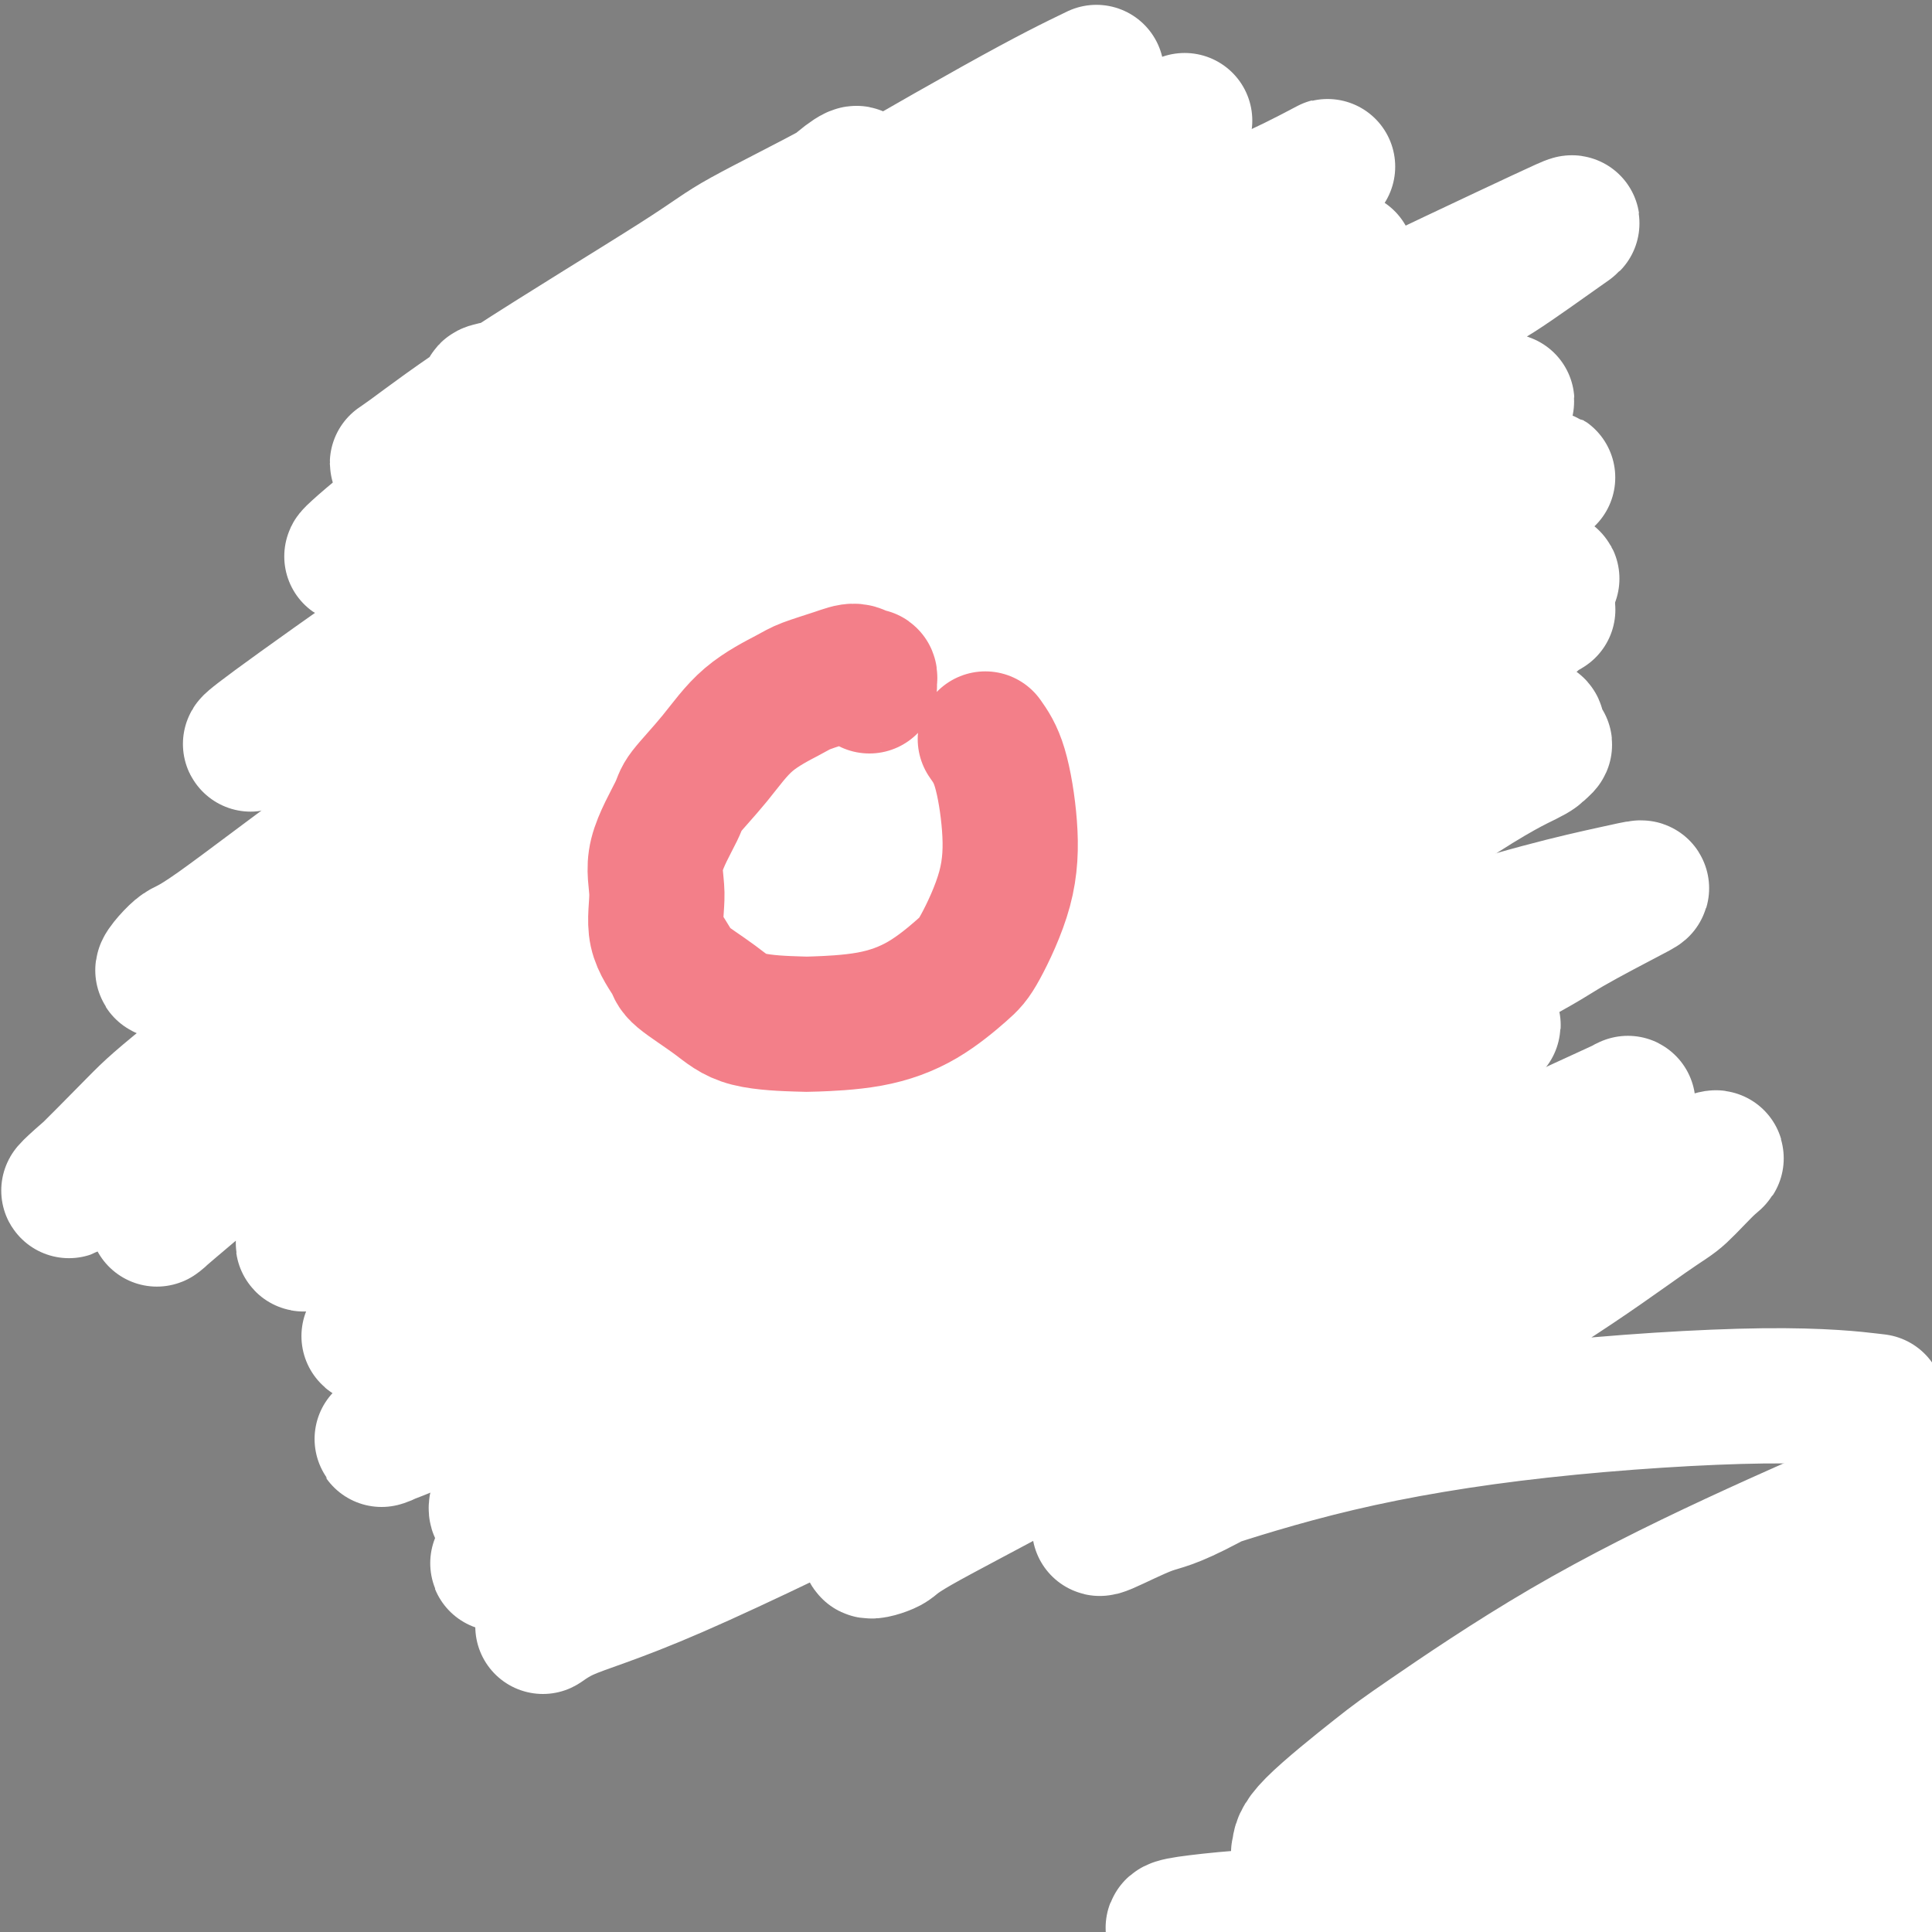 <svg viewBox='0 0 400 400' version='1.1' xmlns='http://www.w3.org/2000/svg' xmlns:xlink='http://www.w3.org/1999/xlink'><rect x="0" y="0" width="400" height="400" fill="#808080" stroke="none"/><g fill='none' stroke='#4E0000' stroke-width='4' stroke-linecap='round' stroke-linejoin='round'><path d='M186,175c0.384,-0.000 0.768,-0.000 1,0c0.232,0.000 0.310,0.000 1,0c0.690,-0.000 1.990,-0.000 3,0c1.010,0.000 1.731,0.001 2,0c0.269,-0.001 0.087,-0.004 1,0c0.913,0.004 2.922,0.015 4,0c1.078,-0.015 1.225,-0.057 2,0c0.775,0.057 2.177,0.211 3,0c0.823,-0.211 1.067,-0.789 2,-1c0.933,-0.211 2.556,-0.057 4,0c1.444,0.057 2.710,0.015 4,0c1.290,-0.015 2.605,-0.004 4,0c1.395,0.004 2.871,0.000 4,0c1.129,-0.000 1.910,0.003 3,0c1.090,-0.003 2.488,-0.011 4,0c1.512,0.011 3.138,0.041 4,0c0.862,-0.041 0.961,-0.155 2,0c1.039,0.155 3.020,0.577 5,1'/><path d='M239,175c8.922,-0.228 4.729,-0.797 4,-1c-0.729,-0.203 2.008,-0.041 4,0c1.992,0.041 3.238,-0.041 4,0c0.762,0.041 1.038,0.203 2,0c0.962,-0.203 2.609,-0.771 4,-1c1.391,-0.229 2.526,-0.118 4,0c1.474,0.118 3.286,0.242 4,0c0.714,-0.242 0.328,-0.849 1,-1c0.672,-0.151 2.401,0.156 4,0c1.599,-0.156 3.066,-0.773 4,-1c0.934,-0.227 1.333,-0.065 2,0c0.667,0.065 1.603,0.031 3,0c1.397,-0.031 3.256,-0.061 4,0c0.744,0.061 0.374,0.212 1,0c0.626,-0.212 2.248,-0.789 3,-1c0.752,-0.211 0.635,-0.057 1,0c0.365,0.057 1.211,0.015 2,0c0.789,-0.015 1.522,-0.004 2,0c0.478,0.004 0.703,0.001 1,0c0.297,-0.001 0.667,0.001 1,0c0.333,-0.001 0.629,-0.004 1,0c0.371,0.004 0.816,0.015 1,0c0.184,-0.015 0.106,-0.057 0,0c-0.106,0.057 -0.240,0.214 0,0c0.240,-0.214 0.853,-0.797 1,-1c0.147,-0.203 -0.172,-0.026 0,0c0.172,0.026 0.833,-0.101 1,0c0.167,0.101 -0.161,0.429 0,0c0.161,-0.429 0.813,-1.616 1,-2c0.187,-0.384 -0.089,0.033 0,0c0.089,-0.033 0.545,-0.517 1,-1'/><path d='M300,166c0.558,-1.214 -0.047,-2.249 0,-3c0.047,-0.751 0.745,-1.219 1,-2c0.255,-0.781 0.069,-1.876 0,-3c-0.069,-1.124 -0.019,-2.276 0,-3c0.019,-0.724 0.006,-1.020 0,-2c-0.006,-0.980 -0.005,-2.645 0,-4c0.005,-1.355 0.013,-2.401 0,-4c-0.013,-1.599 -0.049,-3.752 0,-5c0.049,-1.248 0.183,-1.590 0,-3c-0.183,-1.410 -0.682,-3.889 -1,-6c-0.318,-2.111 -0.454,-3.853 -1,-6c-0.546,-2.147 -1.502,-4.699 -2,-6c-0.498,-1.301 -0.536,-1.353 -1,-3c-0.464,-1.647 -1.352,-4.890 -2,-7c-0.648,-2.110 -1.057,-3.087 -2,-5c-0.943,-1.913 -2.420,-4.761 -3,-6c-0.580,-1.239 -0.261,-0.870 -1,-2c-0.739,-1.130 -2.535,-3.759 -4,-6c-1.465,-2.241 -2.600,-4.096 -4,-6c-1.400,-1.904 -3.064,-3.858 -4,-5c-0.936,-1.142 -1.144,-1.470 -2,-3c-0.856,-1.530 -2.360,-4.260 -4,-6c-1.640,-1.740 -3.417,-2.489 -5,-4c-1.583,-1.511 -2.972,-3.785 -4,-5c-1.028,-1.215 -1.694,-1.370 -3,-2c-1.306,-0.630 -3.251,-1.733 -5,-3c-1.749,-1.267 -3.303,-2.696 -5,-4c-1.697,-1.304 -3.537,-2.484 -5,-3c-1.463,-0.516 -2.548,-0.370 -4,-1c-1.452,-0.630 -3.272,-2.037 -5,-3c-1.728,-0.963 -3.364,-1.481 -5,-2'/><path d='M229,43c-6.219,-2.962 -5.768,-1.368 -6,-1c-0.232,0.368 -1.148,-0.491 -3,-1c-1.852,-0.509 -4.640,-0.669 -7,-1c-2.360,-0.331 -4.294,-0.833 -7,-1c-2.706,-0.167 -6.186,0.001 -8,0c-1.814,-0.001 -1.963,-0.172 -4,0c-2.037,0.172 -5.963,0.686 -9,1c-3.037,0.314 -5.185,0.429 -8,1c-2.815,0.571 -6.297,1.599 -8,2c-1.703,0.401 -1.626,0.176 -3,1c-1.374,0.824 -4.199,2.696 -7,4c-2.801,1.304 -5.580,2.040 -8,3c-2.420,0.960 -4.483,2.143 -6,3c-1.517,0.857 -2.489,1.390 -4,2c-1.511,0.610 -3.562,1.299 -5,2c-1.438,0.701 -2.265,1.413 -4,3c-1.735,1.587 -4.380,4.047 -6,5c-1.620,0.953 -2.216,0.399 -3,1c-0.784,0.601 -1.756,2.358 -3,4c-1.244,1.642 -2.759,3.168 -4,5c-1.241,1.832 -2.206,3.968 -3,5c-0.794,1.032 -1.416,0.960 -2,2c-0.584,1.040 -1.130,3.192 -2,5c-0.870,1.808 -2.064,3.273 -3,5c-0.936,1.727 -1.613,3.716 -2,5c-0.387,1.284 -0.485,1.864 -1,3c-0.515,1.136 -1.447,2.829 -2,5c-0.553,2.171 -0.725,4.819 -1,7c-0.275,2.181 -0.651,3.895 -1,5c-0.349,1.105 -0.671,1.601 -1,3c-0.329,1.399 -0.664,3.699 -1,6'/><path d='M97,127c-0.623,4.209 -0.181,4.231 0,6c0.181,1.769 0.101,5.286 0,7c-0.101,1.714 -0.223,1.624 0,3c0.223,1.376 0.792,4.219 1,7c0.208,2.781 0.056,5.501 0,8c-0.056,2.499 -0.015,4.778 0,6c0.015,1.222 0.003,1.388 0,3c-0.003,1.612 0.003,4.670 0,7c-0.003,2.330 -0.015,3.931 0,6c0.015,2.069 0.057,4.605 0,6c-0.057,1.395 -0.211,1.649 0,3c0.211,1.351 0.789,3.801 1,6c0.211,2.199 0.057,4.149 0,6c-0.057,1.851 -0.015,3.604 0,5c0.015,1.396 0.004,2.434 0,4c-0.004,1.566 -0.000,3.660 0,6c0.000,2.340 -0.004,4.927 0,7c0.004,2.073 0.015,3.631 0,5c-0.015,1.369 -0.057,2.549 0,4c0.057,1.451 0.211,3.173 0,5c-0.211,1.827 -0.789,3.757 -1,6c-0.211,2.243 -0.057,4.797 0,6c0.057,1.203 0.015,1.054 0,2c-0.015,0.946 -0.005,2.985 0,5c0.005,2.015 0.005,4.005 0,6c-0.005,1.995 -0.015,3.994 0,5c0.015,1.006 0.057,1.018 0,2c-0.057,0.982 -0.211,2.933 0,5c0.211,2.067 0.788,4.249 1,6c0.212,1.751 0.061,3.072 0,4c-0.061,0.928 -0.030,1.464 0,2'/><path d='M99,286c0.536,25.301 0.876,9.055 1,4c0.124,-5.055 0.033,1.083 0,4c-0.033,2.917 -0.009,2.613 0,3c0.009,0.387 0.002,1.466 0,2c-0.002,0.534 -0.001,0.524 0,1c0.001,0.476 0.000,1.437 0,2c-0.000,0.563 0.000,0.729 0,1c-0.000,0.271 -0.001,0.646 0,1c0.001,0.354 0.004,0.687 0,1c-0.004,0.313 -0.016,0.604 0,1c0.016,0.396 0.059,0.895 0,1c-0.059,0.105 -0.220,-0.183 0,0c0.220,0.183 0.820,0.838 1,1c0.180,0.162 -0.062,-0.167 0,0c0.062,0.167 0.426,0.830 1,1c0.574,0.170 1.357,-0.155 2,0c0.643,0.155 1.145,0.788 2,1c0.855,0.212 2.061,0.001 4,0c1.939,-0.001 4.609,0.207 6,0c1.391,-0.207 1.502,-0.829 3,-1c1.498,-0.171 4.384,0.110 7,0c2.616,-0.110 4.964,-0.611 8,-1c3.036,-0.389 6.761,-0.668 9,-1c2.239,-0.332 2.993,-0.719 5,-1c2.007,-0.281 5.268,-0.455 8,-1c2.732,-0.545 4.936,-1.459 8,-2c3.064,-0.541 6.987,-0.708 9,-1c2.013,-0.292 2.117,-0.707 4,-1c1.883,-0.293 5.545,-0.463 9,-1c3.455,-0.537 6.701,-1.439 10,-2c3.299,-0.561 6.649,-0.780 10,-1'/><path d='M206,297c15.941,-2.113 5.792,-0.895 4,-1c-1.792,-0.105 4.772,-1.534 9,-2c4.228,-0.466 6.120,0.030 9,0c2.880,-0.030 6.750,-0.586 9,-1c2.250,-0.414 2.881,-0.684 5,-1c2.119,-0.316 5.725,-0.677 9,-1c3.275,-0.323 6.219,-0.608 9,-1c2.781,-0.392 5.399,-0.890 7,-1c1.601,-0.110 2.184,0.167 4,0c1.816,-0.167 4.865,-0.778 7,-1c2.135,-0.222 3.355,-0.056 5,0c1.645,0.056 3.715,0.002 5,0c1.285,-0.002 1.786,0.048 3,0c1.214,-0.048 3.140,-0.194 5,0c1.860,0.194 3.653,0.729 5,1c1.347,0.271 2.249,0.280 3,0c0.751,-0.280 1.353,-0.849 2,-1c0.647,-0.151 1.340,0.115 2,0c0.660,-0.115 1.287,-0.611 2,-1c0.713,-0.389 1.512,-0.671 2,-1c0.488,-0.329 0.667,-0.705 1,-1c0.333,-0.295 0.821,-0.508 1,-1c0.179,-0.492 0.049,-1.263 0,-2c-0.049,-0.737 -0.016,-1.441 0,-2c0.016,-0.559 0.015,-0.972 0,-2c-0.015,-1.028 -0.046,-2.672 0,-4c0.046,-1.328 0.167,-2.339 0,-4c-0.167,-1.661 -0.622,-3.971 -1,-5c-0.378,-1.029 -0.679,-0.777 -1,-2c-0.321,-1.223 -0.663,-3.921 -1,-6c-0.337,-2.079 -0.668,-3.540 -1,-5'/><path d='M310,252c-0.963,-6.059 -1.371,-5.206 -2,-6c-0.629,-0.794 -1.478,-3.235 -2,-5c-0.522,-1.765 -0.718,-2.852 -1,-4c-0.282,-1.148 -0.649,-2.355 -1,-4c-0.351,-1.645 -0.685,-3.729 -1,-5c-0.315,-1.271 -0.610,-1.729 -1,-3c-0.390,-1.271 -0.874,-3.355 -1,-5c-0.126,-1.645 0.106,-2.853 0,-4c-0.106,-1.147 -0.549,-2.235 -1,-3c-0.451,-0.765 -0.909,-1.207 -1,-2c-0.091,-0.793 0.187,-1.938 0,-3c-0.187,-1.062 -0.838,-2.041 -1,-3c-0.162,-0.959 0.167,-1.897 0,-3c-0.167,-1.103 -0.828,-2.369 -1,-3c-0.172,-0.631 0.146,-0.626 0,-1c-0.146,-0.374 -0.756,-1.125 -1,-2c-0.244,-0.875 -0.122,-1.873 0,-3c0.122,-1.127 0.243,-2.383 0,-3c-0.243,-0.617 -0.850,-0.594 -1,-1c-0.150,-0.406 0.157,-1.240 0,-2c-0.157,-0.760 -0.778,-1.446 -1,-2c-0.222,-0.554 -0.046,-0.975 0,-1c0.046,-0.025 -0.039,0.348 0,0c0.039,-0.348 0.203,-1.417 0,-2c-0.203,-0.583 -0.772,-0.682 -1,-1c-0.228,-0.318 -0.114,-0.856 0,-1c0.114,-0.144 0.227,0.105 0,0c-0.227,-0.105 -0.793,-0.564 -1,-1c-0.207,-0.436 -0.056,-0.848 0,-1c0.056,-0.152 0.016,-0.043 0,0c-0.016,0.043 -0.008,0.022 0,0'/><path d='M292,178c-2.800,-11.733 -0.800,-4.067 0,-1c0.800,3.067 0.400,1.533 0,0'/></g>
<g fill='none' stroke='#FFFFFF' stroke-width='4' stroke-linecap='round' stroke-linejoin='round'><path d='M136,290c0.198,0.564 0.396,1.129 0,2c-0.396,0.871 -1.388,2.050 -2,3c-0.612,0.950 -0.846,1.673 -2,3c-1.154,1.327 -3.230,3.260 -5,5c-1.770,1.740 -3.235,3.288 -4,4c-0.765,0.712 -0.830,0.590 -1,1c-0.170,0.410 -0.444,1.354 -1,2c-0.556,0.646 -1.393,0.996 -1,1c0.393,0.004 2.017,-0.339 3,-1c0.983,-0.661 1.325,-1.642 2,-2c0.675,-0.358 1.682,-0.093 4,-1c2.318,-0.907 5.945,-2.987 9,-5c3.055,-2.013 5.537,-3.959 7,-5c1.463,-1.041 1.906,-1.178 3,-2c1.094,-0.822 2.839,-2.328 4,-3c1.161,-0.672 1.736,-0.510 1,0c-0.736,0.510 -2.785,1.369 -5,3c-2.215,1.631 -4.597,4.034 -7,6c-2.403,1.966 -4.826,3.494 -7,5c-2.174,1.506 -4.098,2.991 -5,4c-0.902,1.009 -0.781,1.541 -1,2c-0.219,0.459 -0.777,0.845 -1,1c-0.223,0.155 -0.112,0.077 0,0'/><path d='M127,313c-3.149,2.874 1.480,-0.441 5,-3c3.520,-2.559 5.932,-4.362 8,-6c2.068,-1.638 3.792,-3.110 5,-4c1.208,-0.890 1.900,-1.198 3,-2c1.100,-0.802 2.606,-2.099 3,-2c0.394,0.099 -0.326,1.594 -1,2c-0.674,0.406 -1.302,-0.278 -3,1c-1.698,1.278 -4.467,4.516 -7,7c-2.533,2.484 -4.830,4.214 -6,5c-1.170,0.786 -1.212,0.628 -2,1c-0.788,0.372 -2.322,1.273 -3,2c-0.678,0.727 -0.500,1.279 0,1c0.500,-0.279 1.321,-1.388 2,-2c0.679,-0.612 1.217,-0.726 2,-1c0.783,-0.274 1.810,-0.708 4,-2c2.190,-1.292 5.541,-3.443 8,-5c2.459,-1.557 4.025,-2.519 5,-3c0.975,-0.481 1.359,-0.482 2,-1c0.641,-0.518 1.541,-1.553 2,-2c0.459,-0.447 0.479,-0.308 0,0c-0.479,0.308 -1.456,0.783 -2,1c-0.544,0.217 -0.657,0.177 -2,1c-1.343,0.823 -3.918,2.511 -6,4c-2.082,1.489 -3.671,2.781 -5,4c-1.329,1.219 -2.396,2.367 -3,3c-0.604,0.633 -0.744,0.752 -1,1c-0.256,0.248 -0.628,0.624 -1,1'/><path d='M134,314c-2.913,2.143 -0.195,0.000 1,-1c1.195,-1.000 0.868,-0.858 2,-2c1.132,-1.142 3.722,-3.569 5,-5c1.278,-1.431 1.245,-1.866 1,-2c-0.245,-0.134 -0.703,0.033 -2,1c-1.297,0.967 -3.432,2.733 -5,4c-1.568,1.267 -2.569,2.034 -4,3c-1.431,0.966 -3.293,2.130 -5,3c-1.707,0.870 -3.258,1.447 -4,2c-0.742,0.553 -0.675,1.084 0,1c0.675,-0.084 1.956,-0.783 4,-2c2.044,-1.217 4.849,-2.953 6,-4c1.151,-1.047 0.649,-1.405 1,-2c0.351,-0.595 1.556,-1.427 2,-2c0.444,-0.573 0.125,-0.888 0,-1c-0.125,-0.112 -0.058,-0.020 0,0c0.058,0.020 0.106,-0.030 0,0c-0.106,0.030 -0.365,0.141 -1,0c-0.635,-0.141 -1.645,-0.534 -3,0c-1.355,0.534 -3.054,1.997 -4,3c-0.946,1.003 -1.140,1.547 -2,2c-0.860,0.453 -2.385,0.814 -3,1c-0.615,0.186 -0.318,0.196 0,0c0.318,-0.196 0.659,-0.598 1,-1'/><path d='M124,312c-0.907,0.345 2.824,-0.792 5,-2c2.176,-1.208 2.796,-2.488 3,-3c0.204,-0.512 -0.009,-0.256 -1,0c-0.991,0.256 -2.760,0.512 -4,1c-1.240,0.488 -1.949,1.208 -3,2c-1.051,0.792 -2.443,1.655 -3,2c-0.557,0.345 -0.278,0.173 0,0'/><path d='M257,281c-0.335,-0.092 -0.671,-0.185 -1,0c-0.329,0.185 -0.652,0.647 -2,2c-1.348,1.353 -3.721,3.597 -6,5c-2.279,1.403 -4.465,1.966 -6,3c-1.535,1.034 -2.421,2.539 -3,3c-0.579,0.461 -0.851,-0.123 -1,0c-0.149,0.123 -0.173,0.953 0,1c0.173,0.047 0.544,-0.687 1,-1c0.456,-0.313 0.997,-0.203 3,-1c2.003,-0.797 5.469,-2.502 8,-4c2.531,-1.498 4.129,-2.790 6,-4c1.871,-1.210 4.017,-2.339 5,-3c0.983,-0.661 0.804,-0.855 1,-1c0.196,-0.145 0.769,-0.243 1,0c0.231,0.243 0.121,0.825 -1,2c-1.121,1.175 -3.254,2.943 -6,5c-2.746,2.057 -6.106,4.405 -8,6c-1.894,1.595 -2.322,2.438 -3,3c-0.678,0.562 -1.606,0.844 -2,1c-0.394,0.156 -0.256,0.188 0,0c0.256,-0.188 0.628,-0.594 1,-1'/><path d='M244,297c-1.330,1.669 3.845,-1.658 8,-4c4.155,-2.342 7.289,-3.699 10,-5c2.711,-1.301 5.000,-2.545 6,-3c1.000,-0.455 0.711,-0.119 1,0c0.289,0.119 1.156,0.023 1,0c-0.156,-0.023 -1.334,0.029 -2,0c-0.666,-0.029 -0.820,-0.137 -3,1c-2.180,1.137 -6.387,3.520 -9,5c-2.613,1.480 -3.634,2.057 -5,3c-1.366,0.943 -3.078,2.253 -4,3c-0.922,0.747 -1.055,0.930 -1,1c0.055,0.070 0.298,0.025 0,0c-0.298,-0.025 -1.137,-0.031 -1,0c0.137,0.031 1.249,0.099 2,0c0.751,-0.099 1.143,-0.366 3,-1c1.857,-0.634 5.181,-1.635 8,-3c2.819,-1.365 5.132,-3.094 7,-4c1.868,-0.906 3.292,-0.991 4,-1c0.708,-0.009 0.702,0.056 1,0c0.298,-0.056 0.902,-0.235 1,0c0.098,0.235 -0.310,0.883 -1,1c-0.690,0.117 -1.664,-0.298 -4,1c-2.336,1.298 -6.035,4.309 -9,6c-2.965,1.691 -5.195,2.061 -7,3c-1.805,0.939 -3.185,2.448 -4,3c-0.815,0.552 -1.066,0.149 -1,0c0.066,-0.149 0.447,-0.042 1,0c0.553,0.042 1.276,0.021 2,0'/><path d='M248,303c-2.524,1.842 1.666,-0.553 4,-2c2.334,-1.447 2.810,-1.947 5,-3c2.190,-1.053 6.093,-2.661 9,-4c2.907,-1.339 4.819,-2.411 6,-3c1.181,-0.589 1.631,-0.695 2,-1c0.369,-0.305 0.658,-0.810 1,-1c0.342,-0.190 0.739,-0.064 1,0c0.261,0.064 0.387,0.067 0,0c-0.387,-0.067 -1.286,-0.204 -2,0c-0.714,0.204 -1.241,0.748 -2,1c-0.759,0.252 -1.749,0.210 -3,1c-1.251,0.790 -2.762,2.410 -4,3c-1.238,0.590 -2.204,0.148 -2,0c0.204,-0.148 1.578,-0.002 2,0c0.422,0.002 -0.107,-0.141 1,-1c1.107,-0.859 3.850,-2.436 5,-3c1.150,-0.564 0.706,-0.115 1,0c0.294,0.115 1.326,-0.103 1,0c-0.326,0.103 -2.011,0.528 -5,2c-2.989,1.472 -7.283,3.992 -9,5c-1.717,1.008 -0.859,0.504 0,0'/><path d='M117,190c-0.934,0.304 -1.867,0.608 -2,1c-0.133,0.392 0.535,0.873 -1,2c-1.535,1.127 -5.271,2.902 -7,4c-1.729,1.098 -1.450,1.521 -3,3c-1.550,1.479 -4.929,4.014 -8,6c-3.071,1.986 -5.835,3.422 -8,5c-2.165,1.578 -3.731,3.298 -5,4c-1.269,0.702 -2.243,0.384 -3,1c-0.757,0.616 -1.299,2.164 -2,3c-0.701,0.836 -1.561,0.960 -2,1c-0.439,0.040 -0.456,-0.003 0,0c0.456,0.003 1.383,0.051 2,0c0.617,-0.051 0.922,-0.201 3,-1c2.078,-0.799 5.930,-2.245 9,-4c3.070,-1.755 5.359,-3.817 7,-5c1.641,-1.183 2.636,-1.487 4,-2c1.364,-0.513 3.099,-1.237 4,-2c0.901,-0.763 0.970,-1.567 1,-2c0.030,-0.433 0.022,-0.496 0,0c-0.022,0.496 -0.060,1.549 -1,2c-0.940,0.451 -2.784,0.299 -4,1c-1.216,0.701 -1.805,2.255 -4,4c-2.195,1.745 -5.998,3.680 -8,5c-2.002,1.320 -2.203,2.024 -3,3c-0.797,0.976 -2.188,2.223 -3,3c-0.812,0.777 -1.043,1.084 -1,1c0.043,-0.084 0.362,-0.559 1,-1c0.638,-0.441 1.595,-0.850 4,-2c2.405,-1.150 6.259,-3.043 10,-5c3.741,-1.957 7.371,-3.979 11,-6'/><path d='M108,209c5.327,-3.099 6.143,-4.346 7,-5c0.857,-0.654 1.755,-0.717 3,-1c1.245,-0.283 2.836,-0.788 3,-1c0.164,-0.212 -1.100,-0.130 -2,0c-0.900,0.130 -1.434,0.310 -4,2c-2.566,1.690 -7.162,4.890 -11,7c-3.838,2.110 -6.918,3.131 -10,5c-3.082,1.869 -6.167,4.584 -8,6c-1.833,1.416 -2.413,1.531 -3,2c-0.587,0.469 -1.180,1.293 -2,2c-0.820,0.707 -1.866,1.298 -1,1c0.866,-0.298 3.643,-1.485 7,-3c3.357,-1.515 7.295,-3.359 11,-5c3.705,-1.641 7.176,-3.080 9,-4c1.824,-0.920 1.999,-1.320 3,-2c1.001,-0.680 2.828,-1.639 4,-2c1.172,-0.361 1.688,-0.123 2,0c0.312,0.123 0.421,0.131 0,0c-0.421,-0.131 -1.370,-0.402 -2,0c-0.630,0.402 -0.939,1.477 -3,3c-2.061,1.523 -5.873,3.494 -10,6c-4.127,2.506 -8.570,5.546 -11,7c-2.430,1.454 -2.846,1.320 -4,2c-1.154,0.680 -3.047,2.174 -4,3c-0.953,0.826 -0.967,0.984 -1,1c-0.033,0.016 -0.086,-0.111 2,-1c2.086,-0.889 6.310,-2.540 9,-4c2.690,-1.460 3.845,-2.730 5,-4'/><path d='M97,224c4.372,-2.326 7.802,-4.142 11,-6c3.198,-1.858 6.162,-3.756 8,-5c1.838,-1.244 2.548,-1.832 3,-2c0.452,-0.168 0.644,0.083 1,0c0.356,-0.083 0.876,-0.500 -1,1c-1.876,1.500 -6.147,4.916 -9,7c-2.853,2.084 -4.286,2.835 -8,5c-3.714,2.165 -9.707,5.745 -14,8c-4.293,2.255 -6.884,3.184 -9,4c-2.116,0.816 -3.756,1.518 -4,2c-0.244,0.482 0.907,0.743 4,-1c3.093,-1.743 8.126,-5.491 11,-7c2.874,-1.509 3.588,-0.780 6,-2c2.412,-1.220 6.521,-4.391 9,-6c2.479,-1.609 3.327,-1.657 4,-2c0.673,-0.343 1.170,-0.982 1,-1c-0.170,-0.018 -1.006,0.584 -2,1c-0.994,0.416 -2.145,0.645 -3,1c-0.855,0.355 -1.415,0.838 -4,2c-2.585,1.162 -7.196,3.005 -11,5c-3.804,1.995 -6.801,4.141 -8,5c-1.199,0.859 -0.599,0.429 0,0'/><path d='M316,186c-0.506,-0.401 -1.011,-0.803 -1,-1c0.011,-0.197 0.539,-0.191 -1,0c-1.539,0.191 -5.144,0.566 -7,1c-1.856,0.434 -1.963,0.928 -4,2c-2.037,1.072 -6.003,2.722 -9,4c-2.997,1.278 -5.024,2.185 -7,3c-1.976,0.815 -3.902,1.540 -5,2c-1.098,0.460 -1.366,0.656 -2,1c-0.634,0.344 -1.632,0.835 -2,1c-0.368,0.165 -0.107,0.005 0,0c0.107,-0.005 0.059,0.145 1,0c0.941,-0.145 2.870,-0.584 4,-1c1.130,-0.416 1.462,-0.808 4,-1c2.538,-0.192 7.284,-0.186 11,-1c3.716,-0.814 6.403,-2.450 8,-3c1.597,-0.550 2.104,-0.015 3,0c0.896,0.015 2.183,-0.491 3,-1c0.817,-0.509 1.166,-1.020 1,-1c-0.166,0.020 -0.846,0.570 -2,1c-1.154,0.430 -2.782,0.740 -4,1c-1.218,0.260 -2.025,0.468 -5,1c-2.975,0.532 -8.117,1.386 -12,3c-3.883,1.614 -6.505,3.987 -8,5c-1.495,1.013 -1.862,0.665 -3,1c-1.138,0.335 -3.045,1.352 -4,2c-0.955,0.648 -0.957,0.926 -1,1c-0.043,0.074 -0.127,-0.057 0,0c0.127,0.057 0.465,0.302 2,0c1.535,-0.302 4.268,-1.151 7,-2'/><path d='M283,204c2.759,-0.663 5.656,-1.820 9,-3c3.344,-1.180 7.136,-2.384 9,-3c1.864,-0.616 1.802,-0.643 3,-1c1.198,-0.357 3.658,-1.044 4,-1c0.342,0.044 -1.432,0.818 -2,1c-0.568,0.182 0.070,-0.228 -2,1c-2.070,1.228 -6.847,4.094 -11,6c-4.153,1.906 -7.683,2.852 -10,4c-2.317,1.148 -3.421,2.497 -4,3c-0.579,0.503 -0.634,0.159 -1,0c-0.366,-0.159 -1.044,-0.132 -1,0c0.044,0.132 0.809,0.369 2,0c1.191,-0.369 2.808,-1.343 4,-2c1.192,-0.657 1.959,-0.998 5,-2c3.041,-1.002 8.357,-2.664 12,-4c3.643,-1.336 5.614,-2.345 7,-3c1.386,-0.655 2.187,-0.955 2,-1c-0.187,-0.045 -1.363,0.163 -4,1c-2.637,0.837 -6.737,2.301 -9,3c-2.263,0.699 -2.691,0.633 -4,1c-1.309,0.367 -3.500,1.168 -5,2c-1.500,0.832 -2.310,1.696 -3,2c-0.690,0.304 -1.261,0.047 -1,0c0.261,-0.047 1.355,0.117 2,0c0.645,-0.117 0.843,-0.516 3,-1c2.157,-0.484 6.273,-1.053 10,-2c3.727,-0.947 7.065,-2.270 9,-3c1.935,-0.730 2.468,-0.865 3,-1'/><path d='M310,201c4.963,-1.554 4.369,-1.940 4,-2c-0.369,-0.060 -0.513,0.207 -2,1c-1.487,0.793 -4.318,2.111 -8,4c-3.682,1.889 -8.217,4.349 -12,6c-3.783,1.651 -6.814,2.492 -8,3c-1.186,0.508 -0.527,0.682 -1,1c-0.473,0.318 -2.079,0.780 -3,1c-0.921,0.220 -1.156,0.197 0,0c1.156,-0.197 3.705,-0.566 5,-1c1.295,-0.434 1.337,-0.931 4,-2c2.663,-1.069 7.948,-2.711 12,-4c4.052,-1.289 6.870,-2.225 9,-3c2.130,-0.775 3.571,-1.387 5,-2c1.429,-0.613 2.844,-1.225 2,-1c-0.844,0.225 -3.948,1.287 -6,2c-2.052,0.713 -3.052,1.077 -5,2c-1.948,0.923 -4.842,2.407 -6,3c-1.158,0.593 -0.579,0.297 0,0'/></g>
<g fill='none' stroke='#4E0000' stroke-width='4' stroke-linecap='round' stroke-linejoin='round'><path d='M92,202c-0.033,0.020 -0.066,0.040 0,0c0.066,-0.040 0.230,-0.140 1,-1c0.770,-0.860 2.148,-2.479 3,-3c0.852,-0.521 1.180,0.056 2,0c0.820,-0.056 2.131,-0.744 3,-1c0.869,-0.256 1.294,-0.078 2,0c0.706,0.078 1.691,0.058 2,0c0.309,-0.058 -0.060,-0.152 0,0c0.060,0.152 0.549,0.552 1,1c0.451,0.448 0.864,0.944 1,1c0.136,0.056 -0.006,-0.327 0,0c0.006,0.327 0.160,1.365 0,2c-0.160,0.635 -0.634,0.866 -1,1c-0.366,0.134 -0.624,0.169 -1,1c-0.376,0.831 -0.871,2.457 -1,3c-0.129,0.543 0.109,0.002 0,0c-0.109,-0.002 -0.565,0.534 -1,1c-0.435,0.466 -0.850,0.861 -1,1c-0.150,0.139 -0.036,0.023 0,0c0.036,-0.023 -0.006,0.047 0,0c0.006,-0.047 0.062,-0.209 0,0c-0.062,0.209 -0.240,0.791 0,1c0.240,0.209 0.898,0.046 1,0c0.102,-0.046 -0.351,0.026 0,0c0.351,-0.026 1.506,-0.151 2,0c0.494,0.151 0.325,0.579 1,1c0.675,0.421 2.193,0.835 3,1c0.807,0.165 0.904,0.083 1,0'/><path d='M110,211c1.238,0.810 0.334,1.333 0,2c-0.334,0.667 -0.099,1.476 0,2c0.099,0.524 0.061,0.764 0,1c-0.061,0.236 -0.147,0.469 0,1c0.147,0.531 0.525,1.361 0,2c-0.525,0.639 -1.953,1.088 -3,2c-1.047,0.912 -1.713,2.287 -2,3c-0.287,0.713 -0.194,0.766 -1,1c-0.806,0.234 -2.510,0.651 -3,1c-0.490,0.349 0.234,0.629 0,1c-0.234,0.371 -1.426,0.831 -2,1c-0.574,0.169 -0.531,0.045 -1,0c-0.469,-0.045 -1.450,-0.012 -2,0c-0.550,0.012 -0.669,0.003 -1,0c-0.331,-0.003 -0.873,-0.001 -1,0c-0.127,0.001 0.163,0.000 0,0c-0.163,-0.000 -0.778,-0.000 -1,0c-0.222,0.000 -0.049,0.000 0,0c0.049,-0.000 -0.025,-0.000 0,0c0.025,0.000 0.150,0.000 0,0c-0.150,-0.000 -0.575,-0.000 -1,0'/><path d='M92,228c-2.011,0.619 -0.539,0.166 0,0c0.539,-0.166 0.144,-0.044 0,0c-0.144,0.044 -0.039,0.012 0,0c0.039,-0.012 0.010,-0.003 0,0c-0.010,0.003 -0.002,0.001 0,0c0.002,-0.001 -0.004,-0.000 0,0c0.004,0.000 0.016,0.000 0,0c-0.016,-0.000 -0.061,-0.000 0,0c0.061,0.000 0.227,0.000 0,0c-0.227,-0.000 -0.849,-0.000 -1,0c-0.151,0.000 0.167,0.000 0,0c-0.167,-0.000 -0.820,-0.000 -1,0c-0.180,0.000 0.111,0.000 0,0c-0.111,-0.000 -0.625,-0.000 -1,0c-0.375,0.000 -0.611,0.000 -1,0c-0.389,-0.000 -0.931,-0.000 -1,0c-0.069,0.000 0.337,0.000 0,0c-0.337,-0.000 -1.415,-0.000 -2,0c-0.585,0.000 -0.676,0.000 -1,0c-0.324,-0.000 -0.879,-0.000 -1,0c-0.121,0.000 0.193,0.000 0,0c-0.193,-0.000 -0.891,-0.000 -1,0c-0.109,0.000 0.371,0.000 0,0c-0.371,0.000 -1.595,0.000 -2,0c-0.405,0.000 0.008,0.000 0,0c-0.008,0.000 -0.439,0.000 -1,0c-0.561,0.000 -1.253,0.000 -2,0c-0.747,0.000 -1.551,0.000 -2,0c-0.449,0.000 -0.544,0.000 -1,0c-0.456,0.000 -1.273,0.000 -2,0c-0.727,0.000 -1.363,0.000 -2,0'/><path d='M70,228c-4.047,0.016 -3.163,0.057 -3,0c0.163,-0.057 -0.394,-0.211 -1,0c-0.606,0.211 -1.261,0.788 -2,1c-0.739,0.212 -1.563,0.061 -2,0c-0.437,-0.061 -0.487,-0.030 -1,0c-0.513,0.030 -1.490,0.061 -2,0c-0.510,-0.061 -0.552,-0.212 -1,0c-0.448,0.212 -1.303,0.789 -2,1c-0.697,0.211 -1.237,0.057 -2,0c-0.763,-0.057 -1.748,-0.015 -2,0c-0.252,0.015 0.231,0.004 0,0c-0.231,-0.004 -1.175,-0.001 -2,0c-0.825,0.001 -1.530,0.000 -2,0c-0.470,-0.000 -0.704,-0.000 -1,0c-0.296,0.000 -0.654,0.000 -1,0c-0.346,-0.000 -0.681,-0.000 -1,0c-0.319,0.000 -0.622,0.000 -1,0c-0.378,-0.000 -0.833,0.000 -1,0c-0.167,-0.000 -0.048,-0.000 0,0c0.048,0.000 0.026,0.000 0,0c-0.026,-0.000 -0.054,-0.000 0,0c0.054,0.000 0.192,0.001 1,0c0.808,-0.001 2.286,-0.003 3,0c0.714,0.003 0.666,0.011 2,0c1.334,-0.011 4.052,-0.041 6,0c1.948,0.041 3.128,0.155 4,0c0.872,-0.155 1.436,-0.577 2,-1'/><path d='M61,229c3.741,-0.095 4.593,0.168 6,0c1.407,-0.168 3.369,-0.767 5,-1c1.631,-0.233 2.932,-0.101 4,0c1.068,0.101 1.905,0.171 3,0c1.095,-0.171 2.449,-0.582 4,-1c1.551,-0.418 3.298,-0.844 4,-1c0.702,-0.156 0.359,-0.042 1,0c0.641,0.042 2.267,0.011 3,0c0.733,-0.011 0.575,-0.003 1,0c0.425,0.003 1.434,0.001 2,0c0.566,-0.001 0.690,-0.000 1,0c0.310,0.000 0.805,0.000 1,0c0.195,-0.000 0.091,-0.000 0,0c-0.091,0.000 -0.168,0.000 0,0c0.168,-0.000 0.580,-0.000 1,0c0.420,0.000 0.848,0.000 1,0c0.152,-0.000 0.027,-0.000 0,0c-0.027,0.000 0.044,-0.000 0,0c-0.044,0.000 -0.204,0.000 0,0c0.204,-0.000 0.773,-0.000 1,0c0.227,0.000 0.112,0.000 0,0c-0.112,-0.000 -0.223,-0.000 0,0c0.223,0.000 0.778,0.000 1,0c0.222,-0.000 0.111,-0.000 0,0c-0.111,0.000 -0.223,0.001 0,0c0.223,-0.001 0.781,-0.004 1,0c0.219,0.004 0.100,0.015 0,0c-0.100,-0.015 -0.181,-0.056 0,0c0.181,0.056 0.626,0.207 1,0c0.374,-0.207 0.678,-0.774 1,-1c0.322,-0.226 0.661,-0.113 1,0'/><path d='M104,225c6.825,-0.635 2.388,-0.222 1,0c-1.388,0.222 0.273,0.253 1,0c0.727,-0.253 0.520,-0.789 1,-1c0.480,-0.211 1.645,-0.098 2,0c0.355,0.098 -0.102,0.181 0,0c0.102,-0.181 0.763,-0.625 1,-1c0.237,-0.375 0.051,-0.681 0,-1c-0.051,-0.319 0.035,-0.653 0,-1c-0.035,-0.347 -0.191,-0.708 0,-1c0.191,-0.292 0.728,-0.516 1,-1c0.272,-0.484 0.277,-1.230 0,-2c-0.277,-0.770 -0.837,-1.565 -1,-2c-0.163,-0.435 0.072,-0.509 0,-1c-0.072,-0.491 -0.452,-1.400 -1,-2c-0.548,-0.600 -1.265,-0.893 -2,-1c-0.735,-0.107 -1.488,-0.029 -2,0c-0.512,0.029 -0.782,0.008 -1,0c-0.218,-0.008 -0.383,-0.002 -1,0c-0.617,0.002 -1.686,0.001 -2,0c-0.314,-0.001 0.126,-0.000 0,0c-0.126,0.000 -0.817,0.000 -1,0c-0.183,-0.000 0.143,-0.000 0,0c-0.143,0.000 -0.755,0.000 -1,0c-0.245,-0.000 -0.122,-0.000 0,0'/><path d='M93,202c-0.477,-0.018 -0.955,-0.037 -1,0c-0.045,0.037 0.341,0.128 0,1c-0.341,0.872 -1.411,2.524 -2,3c-0.589,0.476 -0.697,-0.222 -1,0c-0.303,0.222 -0.799,1.366 -1,2c-0.201,0.634 -0.106,0.759 0,1c0.106,0.241 0.224,0.600 0,1c-0.224,0.400 -0.791,0.843 -1,1c-0.209,0.157 -0.060,0.028 0,0c0.060,-0.028 0.030,0.045 0,0c-0.030,-0.045 -0.059,-0.208 0,0c0.059,0.208 0.205,0.788 0,1c-0.205,0.212 -0.763,0.057 -1,0c-0.237,-0.057 -0.154,-0.015 0,0c0.154,0.015 0.379,0.003 0,0c-0.379,-0.003 -1.361,0.003 -2,0c-0.639,-0.003 -0.935,-0.016 -1,0c-0.065,0.016 0.100,0.061 0,0c-0.100,-0.061 -0.466,-0.226 -1,0c-0.534,0.226 -1.235,0.845 -2,1c-0.765,0.155 -1.595,-0.154 -2,0c-0.405,0.154 -0.387,0.773 -1,1c-0.613,0.227 -1.858,0.064 -3,0c-1.142,-0.064 -2.182,-0.027 -3,0c-0.818,0.027 -1.412,0.046 -2,0c-0.588,-0.046 -1.168,-0.156 -2,0c-0.832,0.156 -1.916,0.578 -3,1'/><path d='M64,215c-3.999,0.630 -2.498,0.206 -3,0c-0.502,-0.206 -3.008,-0.195 -4,0c-0.992,0.195 -0.471,0.574 -1,1c-0.529,0.426 -2.109,0.898 -3,1c-0.891,0.102 -1.093,-0.165 -2,0c-0.907,0.165 -2.520,0.762 -3,1c-0.480,0.238 0.172,0.116 0,0c-0.172,-0.116 -1.170,-0.227 -2,0c-0.830,0.227 -1.494,0.793 -2,1c-0.506,0.207 -0.854,0.057 -1,0c-0.146,-0.057 -0.089,-0.019 0,0c0.089,0.019 0.211,0.021 0,0c-0.211,-0.021 -0.756,-0.065 -1,0c-0.244,0.065 -0.186,0.238 0,0c0.186,-0.238 0.499,-0.886 1,-1c0.501,-0.114 1.189,0.306 3,0c1.811,-0.306 4.745,-1.338 7,-2c2.255,-0.662 3.831,-0.956 5,-1c1.169,-0.044 1.929,0.160 3,0c1.071,-0.160 2.451,-0.684 4,-1c1.549,-0.316 3.266,-0.424 5,-1c1.734,-0.576 3.483,-1.618 4,-2c0.517,-0.382 -0.198,-0.102 0,0c0.198,0.102 1.311,0.027 2,0c0.689,-0.027 0.955,-0.007 1,0c0.045,0.007 -0.130,0.002 0,0c0.130,-0.002 0.565,-0.001 1,0'/><path d='M78,211c4.760,-1.447 -0.341,-1.064 -4,-1c-3.659,0.064 -5.877,-0.190 -7,0c-1.123,0.190 -1.151,0.824 -2,1c-0.849,0.176 -2.518,-0.107 -4,0c-1.482,0.107 -2.777,0.603 -4,1c-1.223,0.397 -2.373,0.695 -3,1c-0.627,0.305 -0.732,0.618 -1,1c-0.268,0.382 -0.698,0.833 -1,1c-0.302,0.167 -0.477,0.048 -1,0c-0.523,-0.048 -1.393,-0.027 -2,0c-0.607,0.027 -0.951,0.060 -1,0c-0.049,-0.060 0.198,-0.212 0,0c-0.198,0.212 -0.840,0.789 -1,1c-0.160,0.211 0.164,0.057 0,0c-0.164,-0.057 -0.815,-0.015 -1,0c-0.185,0.015 0.095,0.004 0,0c-0.095,-0.004 -0.565,-0.001 -1,0c-0.435,0.001 -0.834,0.000 -1,0c-0.166,-0.000 -0.097,-0.000 0,0c0.097,0.000 0.223,-0.000 0,0c-0.223,0.000 -0.795,0.001 -1,0c-0.205,-0.001 -0.044,-0.003 0,0c0.044,0.003 -0.029,0.011 0,0c0.029,-0.011 0.162,-0.041 0,0c-0.162,0.041 -0.618,0.155 -1,0c-0.382,-0.155 -0.691,-0.577 -1,-1'/><path d='M41,215c-5.679,0.623 -1.377,0.181 0,0c1.377,-0.181 -0.173,-0.101 -1,0c-0.827,0.101 -0.933,0.222 -1,0c-0.067,-0.222 -0.097,-0.788 0,-1c0.097,-0.212 0.320,-0.071 0,0c-0.320,0.071 -1.185,0.070 -2,0c-0.815,-0.070 -1.581,-0.211 -2,0c-0.419,0.211 -0.489,0.774 -1,1c-0.511,0.226 -1.461,0.116 -2,0c-0.539,-0.116 -0.666,-0.237 -1,0c-0.334,0.237 -0.874,0.833 -1,1c-0.126,0.167 0.162,-0.095 0,0c-0.162,0.095 -0.773,0.548 -1,1c-0.227,0.452 -0.069,0.902 0,1c0.069,0.098 0.049,-0.157 0,0c-0.049,0.157 -0.126,0.727 0,1c0.126,0.273 0.454,0.248 0,1c-0.454,0.752 -1.691,2.279 -2,3c-0.309,0.721 0.310,0.635 0,1c-0.310,0.365 -1.549,1.182 -2,2c-0.451,0.818 -0.115,1.636 0,2c0.115,0.364 0.010,0.273 0,1c-0.010,0.727 0.074,2.273 0,3c-0.074,0.727 -0.307,0.636 0,1c0.307,0.364 1.153,1.182 2,2'/><path d='M27,235c0.767,1.558 1.686,0.955 2,1c0.314,0.045 0.024,0.740 0,1c-0.024,0.260 0.217,0.086 1,0c0.783,-0.086 2.108,-0.082 3,0c0.892,0.082 1.352,0.243 2,0c0.648,-0.243 1.483,-0.892 2,-1c0.517,-0.108 0.717,0.323 1,0c0.283,-0.323 0.649,-1.399 1,-2c0.351,-0.601 0.686,-0.725 1,-1c0.314,-0.275 0.606,-0.701 1,-1c0.394,-0.299 0.890,-0.473 1,-1c0.110,-0.527 -0.167,-1.409 0,-2c0.167,-0.591 0.777,-0.890 1,-1c0.223,-0.110 0.060,-0.029 0,0c-0.060,0.029 -0.016,0.008 0,0c0.016,-0.008 0.004,-0.002 0,0c-0.004,0.002 -0.001,0.001 0,0c0.001,-0.001 0.001,-0.000 0,0'/></g>
<g fill='none' stroke='#000000' stroke-width='28' stroke-linecap='round' stroke-linejoin='round'><path d='M398,383c0.222,-0.126 0.445,-0.252 0,0c-0.445,0.252 -1.556,0.880 -3,2c-1.444,1.120 -3.220,2.730 -5,4c-1.780,1.270 -3.562,2.201 -5,3c-1.438,0.799 -2.531,1.468 -4,2c-1.469,0.532 -3.314,0.928 -4,1c-0.686,0.072 -0.214,-0.181 -1,0c-0.786,0.181 -2.832,0.796 -4,1c-1.168,0.204 -1.460,-0.002 -2,0c-0.540,0.002 -1.330,0.213 -1,0c0.330,-0.213 1.779,-0.851 5,-3c3.221,-2.149 8.213,-5.809 11,-8c2.787,-2.191 3.368,-2.912 6,-5c2.632,-2.088 7.316,-5.544 12,-9'/><path d='M382,367c1.798,-1.192 3.596,-2.385 0,0c-3.596,2.385 -12.585,8.346 -17,11c-4.415,2.654 -4.256,2.000 -7,4c-2.744,2.000 -8.393,6.654 -13,10c-4.607,3.346 -8.174,5.385 -11,7c-2.826,1.615 -4.913,2.808 -7,4'/><path d='M328,398c-0.329,0.344 -0.659,0.687 0,0c0.659,-0.687 2.306,-2.405 7,-6c4.694,-3.595 12.433,-9.067 19,-14c6.567,-4.933 11.960,-9.328 19,-14c7.040,-4.672 15.726,-9.621 21,-13c5.274,-3.379 7.137,-5.190 9,-7'/><path d='M366,351c4.064,-2.332 8.128,-4.663 0,0c-8.128,4.663 -28.447,16.322 -39,22c-10.553,5.678 -11.341,5.375 -17,9c-5.659,3.625 -16.188,11.179 -23,16c-6.812,4.821 -9.906,6.911 -13,9'/><path d='M301,382c-0.710,0.687 -1.421,1.374 0,0c1.421,-1.374 4.972,-4.807 11,-9c6.028,-4.193 14.533,-9.144 22,-14c7.467,-4.856 13.895,-9.615 21,-14c7.105,-4.385 14.887,-8.396 18,-10c3.113,-1.604 1.556,-0.802 0,0'/></g>
<g fill='none' stroke='#FFFFFF' stroke-width='28' stroke-linecap='round' stroke-linejoin='round'><path d='M362,331c-0.553,0.651 -1.106,1.301 -2,2c-0.894,0.699 -2.130,1.445 -3,2c-0.870,0.555 -1.373,0.919 -6,4c-4.627,3.081 -13.378,8.878 -18,12c-4.622,3.122 -5.116,3.568 -10,7c-4.884,3.432 -14.158,9.849 -22,15c-7.842,5.151 -14.252,9.035 -18,11c-3.748,1.965 -4.833,2.012 -7,3c-2.167,0.988 -5.416,2.917 -7,4c-1.584,1.083 -1.501,1.319 -1,1c0.501,-0.319 1.422,-1.194 2,-2c0.578,-0.806 0.813,-1.543 5,-5c4.187,-3.457 12.327,-9.632 22,-16c9.673,-6.368 20.880,-12.927 31,-19c10.120,-6.073 19.153,-11.659 28,-17c8.847,-5.341 17.509,-10.437 22,-13c4.491,-2.563 4.810,-2.594 7,-4c2.190,-1.406 6.250,-4.188 9,-6c2.750,-1.812 4.188,-2.656 4,-3c-0.188,-0.344 -2.003,-0.188 -3,0c-0.997,0.188 -1.178,0.410 -7,3c-5.822,2.590 -17.287,7.550 -29,13c-11.713,5.450 -23.673,11.389 -35,18c-11.327,6.611 -22.019,13.893 -28,18c-5.981,4.107 -7.251,5.039 -11,8c-3.749,2.961 -9.977,7.951 -13,11c-3.023,3.049 -2.841,4.158 -3,5c-0.159,0.842 -0.658,1.419 2,1c2.658,-0.419 8.474,-1.834 18,-6c9.526,-4.166 22.763,-11.083 36,-18'/><path d='M325,360c12.512,-6.595 25.792,-14.083 39,-21c13.208,-6.917 26.345,-13.262 34,-17c7.655,-3.738 9.827,-4.869 12,-6'/><path d='M399,324c3.653,-1.841 7.306,-3.682 0,0c-7.306,3.682 -25.572,12.887 -39,20c-13.428,7.113 -22.018,12.135 -30,17c-7.982,4.865 -15.355,9.575 -19,12c-3.645,2.425 -3.563,2.566 -4,3c-0.437,0.434 -1.392,1.161 -2,2c-0.608,0.839 -0.870,1.791 6,-1c6.870,-2.791 20.872,-9.325 29,-13c8.128,-3.675 10.381,-4.489 19,-8c8.619,-3.511 23.606,-9.717 34,-14c10.394,-4.283 16.197,-6.641 22,-9'/><path d='M377,357c4.262,-2.137 8.524,-4.274 0,0c-8.524,4.274 -29.833,14.958 -41,21c-11.167,6.042 -12.190,7.440 -17,11c-4.810,3.560 -13.405,9.280 -22,15'/><path d='M341,392c-4.089,1.778 -8.178,3.556 0,0c8.178,-3.556 28.622,-12.444 44,-19c15.378,-6.556 25.689,-10.778 36,-15'/><path d='M393,369c3.881,-1.470 7.762,-2.940 0,0c-7.762,2.940 -27.167,10.292 -41,16c-13.833,5.708 -22.095,9.774 -28,13c-5.905,3.226 -9.452,5.613 -13,8'/><path d='M372,386c-1.578,0.556 -3.156,1.111 0,0c3.156,-1.111 11.044,-3.889 20,-7c8.956,-3.111 18.978,-6.556 29,-10'/><path d='M386,379c3.533,-1.533 7.067,-3.067 0,0c-7.067,3.067 -24.733,10.733 -34,15c-9.267,4.267 -10.133,5.133 -11,6'/><path d='M368,395c-3.583,1.333 -7.167,2.667 0,0c7.167,-2.667 25.083,-9.333 43,-16'/><path d='M376,392c1.667,-0.667 3.333,-1.333 0,0c-3.333,1.333 -11.667,4.667 -20,8'/><path d='M360,395c-2.738,1.060 -5.476,2.119 0,0c5.476,-2.119 19.167,-7.417 26,-10c6.833,-2.583 6.810,-2.452 9,-3c2.190,-0.548 6.595,-1.774 11,-3'/><path d='M399,383c2.378,-1.089 4.756,-2.178 0,0c-4.756,2.178 -16.644,7.622 -28,12c-11.356,4.378 -22.178,7.689 -33,11'/><path d='M336,396c-1.189,0.279 -2.379,0.558 0,0c2.379,-0.558 8.325,-1.953 12,-3c3.675,-1.047 5.078,-1.745 6,-2c0.922,-0.255 1.364,-0.067 2,0c0.636,0.067 1.464,0.015 2,0c0.536,-0.015 0.778,0.009 -2,0c-2.778,-0.009 -8.575,-0.051 -12,0c-3.425,0.051 -4.478,0.195 -10,1c-5.522,0.805 -15.512,2.271 -24,3c-8.488,0.729 -15.473,0.720 -23,1c-7.527,0.280 -15.594,0.848 -20,1c-4.406,0.152 -5.150,-0.114 -8,0c-2.850,0.114 -7.806,0.608 -11,1c-3.194,0.392 -4.627,0.684 -5,1c-0.373,0.316 0.313,0.658 1,1'/><path d='M348,398c-2.149,0.429 -4.298,0.857 0,0c4.298,-0.857 15.042,-3.000 24,-5c8.958,-2.000 16.131,-3.857 21,-5c4.869,-1.143 7.435,-1.571 10,-2'/><path d='M381,376c2.121,-0.303 4.242,-0.606 0,0c-4.242,0.606 -14.846,2.121 -22,4c-7.154,1.879 -10.857,4.121 -14,6c-3.143,1.879 -5.727,3.393 -7,4c-1.273,0.607 -1.237,0.306 -1,1c0.237,0.694 0.674,2.382 4,4c3.326,1.618 9.541,3.166 13,4c3.459,0.834 4.162,0.955 10,0c5.838,-0.955 16.811,-2.987 26,-6c9.189,-3.013 16.595,-7.006 24,-11'/><path d='M387,290c1.379,0.164 2.758,0.327 0,0c-2.758,-0.327 -9.654,-1.146 -22,-1c-12.346,0.146 -30.141,1.257 -46,3c-15.859,1.743 -29.780,4.117 -42,7c-12.220,2.883 -22.737,6.275 -28,8c-5.263,1.725 -5.271,1.783 -8,3c-2.729,1.217 -8.180,3.591 -11,5c-2.820,1.409 -3.008,1.852 -1,1c2.008,-0.852 6.211,-2.998 9,-4c2.789,-1.002 4.165,-0.859 12,-5c7.835,-4.141 22.129,-12.566 35,-20c12.871,-7.434 24.318,-13.876 34,-20c9.682,-6.124 17.600,-11.929 22,-15c4.400,-3.071 5.283,-3.408 7,-5c1.717,-1.592 4.267,-4.438 6,-6c1.733,-1.562 2.650,-1.839 -3,0c-5.650,1.839 -17.868,5.795 -25,8c-7.132,2.205 -9.178,2.660 -21,8c-11.822,5.340 -33.420,15.567 -50,24c-16.580,8.433 -28.142,15.073 -39,21c-10.858,5.927 -21.011,11.140 -26,14c-4.989,2.860 -4.815,3.367 -6,4c-1.185,0.633 -3.731,1.393 -4,1c-0.269,-0.393 1.738,-1.937 11,-8c9.262,-6.063 25.779,-16.644 36,-23c10.221,-6.356 14.145,-8.486 25,-15c10.855,-6.514 28.641,-17.413 42,-25c13.359,-7.587 22.289,-11.862 29,-15c6.711,-3.138 11.201,-5.140 13,-6c1.799,-0.860 0.907,-0.578 0,0c-0.907,0.578 -1.831,1.451 -11,6c-9.169,4.549 -26.585,12.775 -44,21'/><path d='M281,256c-21.778,10.551 -48.724,23.429 -64,31c-15.276,7.571 -18.883,9.834 -31,16c-12.117,6.166 -32.743,16.235 -46,22c-13.257,5.765 -19.143,7.225 -23,9c-3.857,1.775 -5.684,3.866 -4,2c1.684,-1.866 6.880,-7.689 10,-11c3.120,-3.311 4.163,-4.109 15,-12c10.837,-7.891 31.469,-22.876 50,-35c18.531,-12.124 34.960,-21.387 51,-30c16.040,-8.613 31.691,-16.577 40,-21c8.309,-4.423 9.274,-5.306 13,-7c3.726,-1.694 10.211,-4.200 14,-6c3.789,-1.800 4.882,-2.894 -1,0c-5.882,2.894 -18.738,9.778 -27,14c-8.262,4.222 -11.928,5.784 -26,13c-14.072,7.216 -38.548,20.087 -60,32c-21.452,11.913 -39.880,22.868 -50,29c-10.120,6.132 -11.933,7.440 -17,10c-5.067,2.560 -13.387,6.370 -18,9c-4.613,2.630 -5.519,4.079 -1,1c4.519,-3.079 14.463,-10.687 21,-15c6.537,-4.313 9.667,-5.332 22,-13c12.333,-7.668 33.869,-21.985 55,-35c21.131,-13.015 41.857,-24.729 61,-35c19.143,-10.271 36.703,-19.099 46,-24c9.297,-4.901 10.332,-5.873 14,-8c3.668,-2.127 9.969,-5.407 13,-7c3.031,-1.593 2.792,-1.499 -4,0c-6.792,1.499 -20.136,4.404 -42,12c-21.864,7.596 -52.247,19.885 -71,28c-18.753,8.115 -25.877,12.058 -33,16'/><path d='M188,241c-27.387,12.459 -43.853,21.606 -59,30c-15.147,8.394 -28.975,16.034 -36,20c-7.025,3.966 -7.246,4.257 -9,5c-1.754,0.743 -5.042,1.939 -5,2c0.042,0.061 3.415,-1.014 13,-8c9.585,-6.986 25.384,-19.885 47,-37c21.616,-17.115 49.049,-38.448 64,-50c14.951,-11.552 17.419,-13.323 31,-22c13.581,-8.677 38.275,-24.261 54,-34c15.725,-9.739 22.481,-13.635 26,-16c3.519,-2.365 3.800,-3.200 5,-4c1.200,-0.800 3.320,-1.563 -2,1c-5.320,2.563 -18.079,8.454 -36,17c-17.921,8.546 -41.002,19.749 -64,33c-22.998,13.251 -45.911,28.552 -59,37c-13.089,8.448 -16.354,10.045 -26,17c-9.646,6.955 -25.673,19.269 -36,27c-10.327,7.731 -14.955,10.879 -17,13c-2.045,2.121 -1.508,3.215 -2,4c-0.492,0.785 -2.011,1.261 3,-1c5.011,-2.261 16.554,-7.259 32,-16c15.446,-8.741 34.795,-21.227 56,-36c21.205,-14.773 44.265,-31.835 57,-41c12.735,-9.165 15.144,-10.433 24,-16c8.856,-5.567 24.159,-15.433 33,-21c8.841,-5.567 11.221,-6.837 12,-7c0.779,-0.163 -0.043,0.779 -1,2c-0.957,1.221 -2.050,2.719 -10,10c-7.950,7.281 -22.756,20.345 -39,34c-16.244,13.655 -33.927,27.901 -50,41c-16.073,13.099 -30.537,25.049 -45,37'/><path d='M149,262c-25.196,21.330 -15.685,12.654 -17,14c-1.315,1.346 -13.454,12.715 -19,18c-5.546,5.285 -4.498,4.485 -4,4c0.498,-0.485 0.448,-0.656 1,-1c0.552,-0.344 1.708,-0.861 9,-6c7.292,-5.139 20.720,-14.898 35,-26c14.280,-11.102 29.411,-23.545 48,-37c18.589,-13.455 40.635,-27.920 53,-36c12.365,-8.080 15.050,-9.774 23,-15c7.950,-5.226 21.165,-13.983 29,-19c7.835,-5.017 10.289,-6.294 11,-7c0.711,-0.706 -0.323,-0.840 -1,-1c-0.677,-0.160 -0.997,-0.348 -9,4c-8.003,4.348 -23.687,13.230 -41,24c-17.313,10.770 -36.254,23.429 -56,38c-19.746,14.571 -40.297,31.055 -52,40c-11.703,8.945 -14.559,10.351 -22,17c-7.441,6.649 -19.466,18.542 -26,26c-6.534,7.458 -7.577,10.481 -8,12c-0.423,1.519 -0.225,1.534 0,2c0.225,0.466 0.479,1.382 6,-2c5.521,-3.382 16.309,-11.064 30,-22c13.691,-10.936 30.285,-25.126 49,-40c18.715,-14.874 39.552,-30.432 51,-39c11.448,-8.568 13.509,-10.146 23,-17c9.491,-6.854 26.414,-18.982 37,-26c10.586,-7.018 14.837,-8.925 17,-10c2.163,-1.075 2.240,-1.319 3,-2c0.760,-0.681 2.205,-1.799 -3,0c-5.205,1.799 -17.058,6.514 -34,14c-16.942,7.486 -38.971,17.743 -61,28'/><path d='M221,197c-27.418,13.288 -46.962,25.507 -59,33c-12.038,7.493 -16.570,10.261 -26,17c-9.430,6.739 -23.759,17.449 -31,23c-7.241,5.551 -7.395,5.943 -7,6c0.395,0.057 1.338,-0.220 2,-1c0.662,-0.780 1.042,-2.062 10,-10c8.958,-7.938 26.495,-22.533 45,-37c18.505,-14.467 37.978,-28.807 59,-43c21.022,-14.193 43.594,-28.238 56,-36c12.406,-7.762 14.647,-9.240 21,-13c6.353,-3.760 16.817,-9.803 23,-13c6.183,-3.197 8.083,-3.550 7,-3c-1.083,0.550 -5.149,2.001 -8,3c-2.851,0.999 -4.486,1.546 -17,7c-12.514,5.454 -35.906,15.816 -58,27c-22.094,11.184 -42.889,23.189 -63,36c-20.111,12.811 -39.537,26.429 -50,34c-10.463,7.571 -11.961,9.095 -17,13c-5.039,3.905 -13.617,10.189 -17,13c-3.383,2.811 -1.569,2.148 1,0c2.569,-2.148 5.894,-5.781 9,-9c3.106,-3.219 5.993,-6.023 18,-16c12.007,-9.977 33.136,-27.127 53,-42c19.864,-14.873 38.464,-27.468 58,-39c19.536,-11.532 40.007,-21.999 51,-28c10.993,-6.001 12.508,-7.535 17,-10c4.492,-2.465 11.961,-5.862 17,-8c5.039,-2.138 7.650,-3.016 3,-1c-4.650,2.016 -16.560,6.927 -24,10c-7.440,3.073 -10.412,4.306 -25,12c-14.588,7.694 -40.794,21.847 -67,36'/><path d='M202,158c-30.119,16.702 -47.415,29.458 -66,43c-18.585,13.542 -38.458,27.869 -49,36c-10.542,8.131 -11.751,10.065 -14,12c-2.249,1.935 -5.537,3.871 -8,6c-2.463,2.129 -4.101,4.450 2,0c6.101,-4.450 19.940,-15.670 29,-23c9.060,-7.330 13.341,-10.768 27,-21c13.659,-10.232 36.697,-27.258 58,-42c21.303,-14.742 40.872,-27.200 59,-39c18.128,-11.800 34.815,-22.944 44,-29c9.185,-6.056 10.868,-7.026 14,-9c3.132,-1.974 7.715,-4.953 11,-7c3.285,-2.047 5.273,-3.161 -2,0c-7.273,3.161 -23.807,10.599 -34,15c-10.193,4.401 -14.044,5.766 -30,14c-15.956,8.234 -44.017,23.336 -69,38c-24.983,14.664 -46.887,28.891 -67,43c-20.113,14.109 -38.435,28.100 -51,38c-12.565,9.900 -19.374,15.709 -22,18c-2.626,2.291 -1.069,1.063 -1,1c0.069,-0.063 -1.349,1.040 7,-6c8.349,-7.040 26.465,-22.221 37,-31c10.535,-8.779 13.489,-11.154 28,-22c14.511,-10.846 40.580,-30.163 65,-47c24.420,-16.837 47.191,-31.195 69,-45c21.809,-13.805 42.656,-27.057 54,-34c11.344,-6.943 13.183,-7.579 17,-10c3.817,-2.421 9.611,-6.628 13,-9c3.389,-2.372 4.374,-2.908 -4,1c-8.374,3.908 -26.107,12.259 -40,19c-13.893,6.741 -23.947,11.870 -34,17'/><path d='M245,85c-25.947,13.566 -51.815,28.981 -77,45c-25.185,16.019 -49.688,32.640 -72,49c-22.312,16.360 -42.434,32.458 -53,41c-10.566,8.542 -11.576,9.529 -15,13c-3.424,3.471 -9.263,9.425 -12,12c-2.737,2.575 -2.371,1.772 2,-2c4.371,-3.772 12.748,-10.511 29,-24c16.252,-13.489 40.379,-33.727 54,-45c13.621,-11.273 16.737,-13.580 31,-24c14.263,-10.420 39.673,-28.951 62,-44c22.327,-15.049 41.570,-26.614 52,-33c10.430,-6.386 12.048,-7.591 16,-10c3.952,-2.409 10.238,-6.021 14,-8c3.762,-1.979 4.998,-2.323 -4,2c-8.998,4.323 -28.232,13.314 -40,19c-11.768,5.686 -16.070,8.068 -32,17c-15.930,8.932 -43.489,24.414 -66,38c-22.511,13.586 -39.973,25.275 -55,36c-15.027,10.725 -27.617,20.485 -34,25c-6.383,4.515 -6.557,3.785 -8,5c-1.443,1.215 -4.154,4.374 -3,4c1.154,-0.374 6.175,-4.282 20,-15c13.825,-10.718 36.455,-28.246 49,-38c12.545,-9.754 15.007,-11.735 29,-22c13.993,-10.265 39.518,-28.814 61,-43c21.482,-14.186 38.921,-24.009 53,-32c14.079,-7.991 24.797,-14.149 28,-16c3.203,-1.851 -1.111,0.607 -6,3c-4.889,2.393 -10.355,4.721 -16,7c-5.645,2.279 -11.470,4.508 -27,12c-15.530,7.492 -40.765,20.246 -66,33'/><path d='M159,90c-22.195,10.830 -20.183,10.404 -31,17c-10.817,6.596 -34.462,20.214 -49,29c-14.538,8.786 -19.969,12.740 -23,15c-3.031,2.260 -3.663,2.825 -4,3c-0.337,0.175 -0.380,-0.040 5,-4c5.380,-3.960 16.183,-11.667 31,-22c14.817,-10.333 33.648,-23.294 54,-37c20.352,-13.706 42.225,-28.159 54,-36c11.775,-7.841 13.453,-9.072 20,-13c6.547,-3.928 17.965,-10.553 24,-14c6.035,-3.447 6.688,-3.718 3,-2c-3.688,1.718 -11.718,5.423 -17,8c-5.282,2.577 -7.815,4.026 -20,10c-12.185,5.974 -34.023,16.472 -52,26c-17.977,9.528 -32.093,18.084 -44,25c-11.907,6.916 -21.603,12.192 -27,15c-5.397,2.808 -6.494,3.149 -8,4c-1.506,0.851 -3.421,2.211 -1,0c2.421,-2.211 9.176,-7.993 23,-18c13.824,-10.007 34.716,-24.239 46,-32c11.284,-7.761 12.961,-9.051 23,-15c10.039,-5.949 28.440,-16.557 40,-23c11.560,-6.443 16.280,-8.722 21,-11'/><path d='M223,18c2.250,-1.295 4.501,-2.590 0,0c-4.501,2.590 -15.753,9.065 -30,17c-14.247,7.935 -31.488,17.329 -47,26c-15.512,8.671 -29.295,16.621 -37,21c-7.705,4.379 -9.334,5.189 -13,7c-3.666,1.811 -9.370,4.623 -12,6c-2.630,1.377 -2.187,1.319 1,-1c3.187,-2.319 9.116,-6.901 20,-14c10.884,-7.099 26.722,-16.717 35,-22c8.278,-5.283 8.998,-6.233 14,-9c5.002,-2.767 14.288,-7.353 19,-10c4.712,-2.647 4.850,-3.357 4,-3c-0.850,0.357 -2.689,1.781 -4,3c-1.311,1.219 -2.094,2.232 -9,7c-6.906,4.768 -19.934,13.290 -30,19c-10.066,5.710 -17.169,8.609 -22,11c-4.831,2.391 -7.391,4.276 -9,5c-1.609,0.724 -2.266,0.287 -2,0c0.266,-0.287 1.456,-0.423 4,-1c2.544,-0.577 6.441,-1.593 8,-2c1.559,-0.407 0.779,-0.203 0,0'/></g>
<g fill='none' stroke='#F37F89' stroke-width='28' stroke-linecap='round' stroke-linejoin='round'><path d='M180,142c-0.020,-0.300 -0.039,-0.600 0,-1c0.039,-0.400 0.138,-0.899 0,-1c-0.138,-0.101 -0.511,0.198 -1,0c-0.489,-0.198 -1.094,-0.892 -2,-1c-0.906,-0.108 -2.112,0.369 -4,1c-1.888,0.631 -4.457,1.415 -6,2c-1.543,0.585 -2.059,0.970 -4,2c-1.941,1.030 -5.306,2.706 -8,5c-2.694,2.294 -4.717,5.205 -7,8c-2.283,2.795 -4.825,5.474 -6,7c-1.175,1.526 -0.984,1.900 -2,4c-1.016,2.100 -3.241,5.925 -4,9c-0.759,3.075 -0.052,5.399 0,8c0.052,2.601 -0.551,5.478 0,8c0.551,2.522 2.257,4.690 3,6c0.743,1.310 0.524,1.763 2,3c1.476,1.237 4.648,3.259 7,5c2.352,1.741 3.882,3.203 7,4c3.118,0.797 7.822,0.929 10,1c2.178,0.071 1.830,0.080 4,0c2.170,-0.080 6.858,-0.249 11,-1c4.142,-0.751 7.738,-2.085 11,-4c3.262,-1.915 6.189,-4.413 8,-6c1.811,-1.587 2.505,-2.265 4,-5c1.495,-2.735 3.793,-7.527 5,-12c1.207,-4.473 1.325,-8.627 1,-13c-0.325,-4.373 -1.093,-8.964 -2,-12c-0.907,-3.036 -1.954,-4.518 -3,-6'/></g>
</svg>